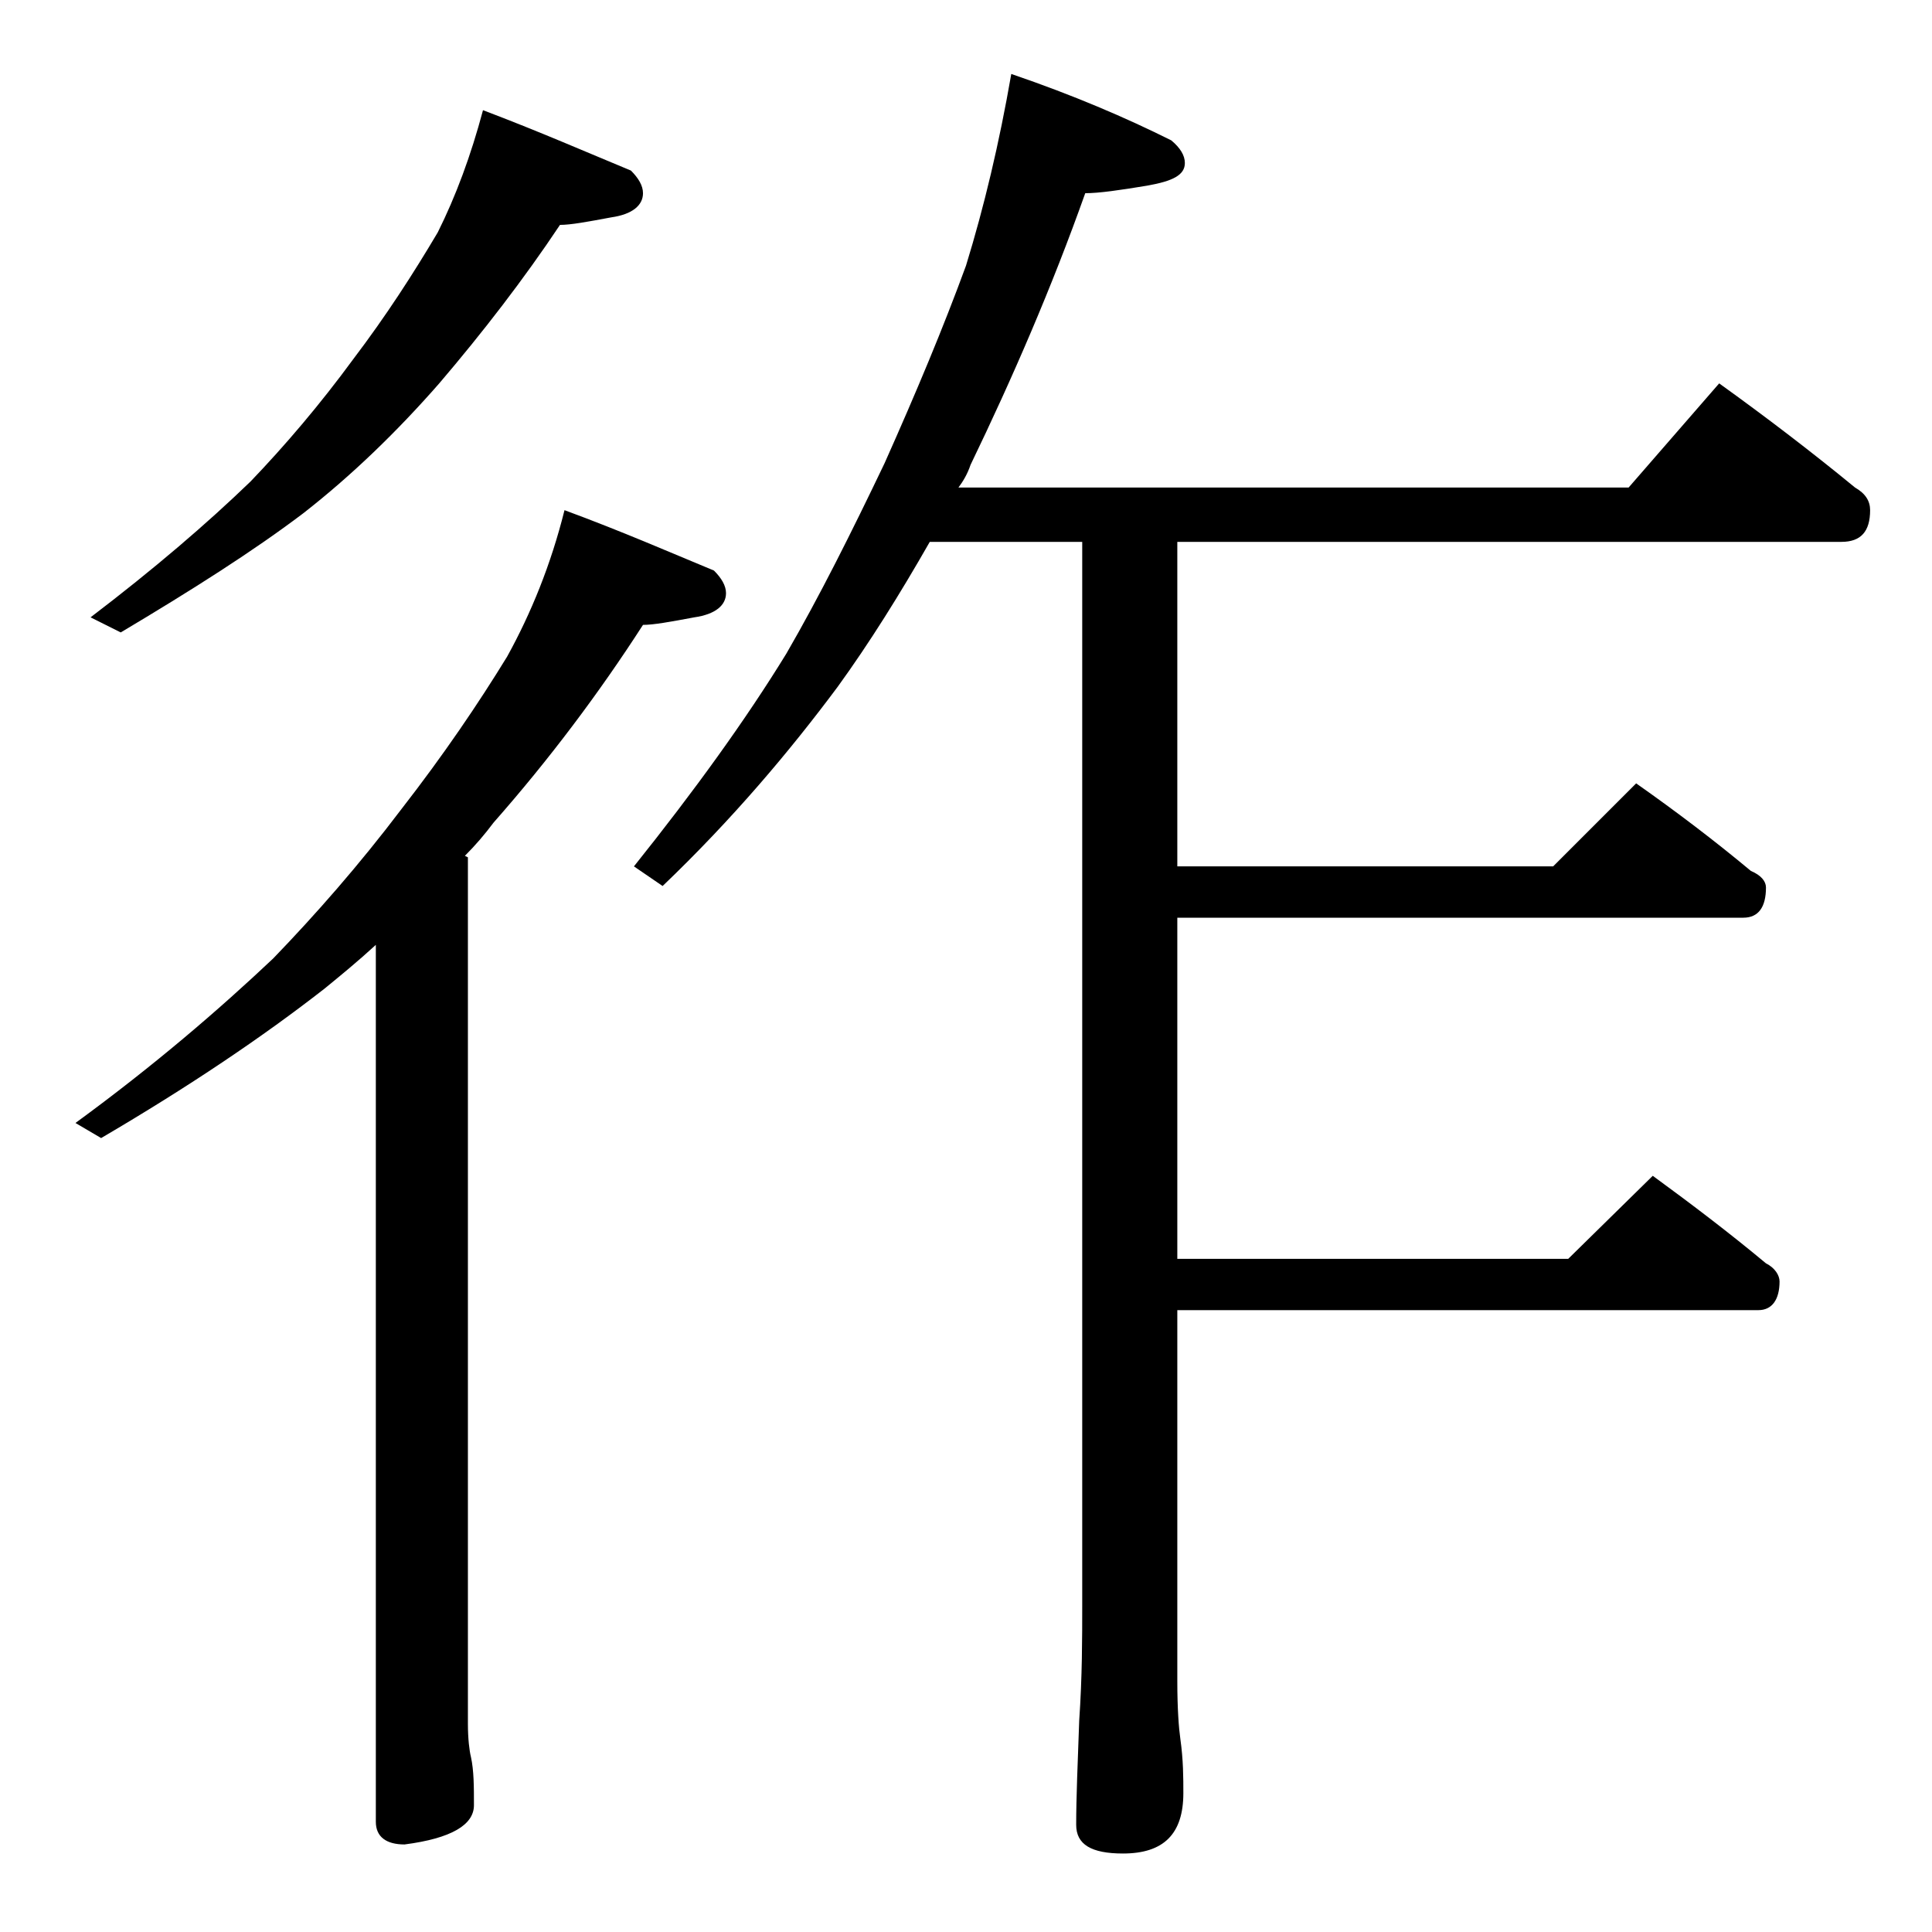 <?xml version="1.0" encoding="utf-8"?>
<!-- Generator: Adobe Illustrator 18.0.0, SVG Export Plug-In . SVG Version: 6.00 Build 0)  -->
<!DOCTYPE svg PUBLIC "-//W3C//DTD SVG 1.1//EN" "http://www.w3.org/Graphics/SVG/1.1/DTD/svg11.dtd">
<svg version="1.1" id="Layer_1" xmlns="http://www.w3.org/2000/svg" xmlns:xlink="http://www.w3.org/1999/xlink" x="0px" y="0px"
	 viewBox="0 0 128 128" enable-background="new 0 0 128 128" xml:space="preserve">
<path d="M37.4,33.8c3.8,1.4,7,2.8,9.9,4c0.5,0.5,0.8,1,0.8,1.5c0,0.8-0.7,1.4-2.1,1.6c-1.6,0.3-2.7,0.5-3.4,0.5
	c-2.9,4.5-6.2,8.9-9.9,13.1c-0.6,0.8-1.2,1.5-1.9,2.2l0.2,0.1v57.4c0,1,0.1,1.8,0.2,2.2c0.2,0.9,0.2,2,0.2,3.2
	c0,1.3-1.5,2.2-4.6,2.6c-1.2,0-1.9-0.5-1.9-1.5V62.6c-1.2,1.1-2.3,2-3.4,2.9c-4.1,3.2-9,6.5-14.8,9.9L5,74.4
	c5.2-3.8,9.5-7.5,13.1-10.9c2.8-2.9,5.7-6.2,8.5-9.9c2.8-3.6,5.1-7,7-10.1C35.2,40.6,36.5,37.4,37.4,33.8z M32,7.3
	c3.7,1.4,6.9,2.8,9.8,4c0.5,0.5,0.8,1,0.8,1.5c0,0.8-0.7,1.4-2.1,1.6c-1.6,0.3-2.7,0.5-3.4,0.5c-2.4,3.6-5.1,7.1-8,10.5
	c-2.8,3.2-5.8,6.1-9,8.6c-3.3,2.5-7.4,5.1-12.1,7.9l-2-1c4.2-3.2,7.7-6.2,10.6-9c2.3-2.4,4.6-5.1,6.8-8.1c2.2-2.9,4-5.7,5.6-8.4
	C30.2,13,31.2,10.3,32,7.3z M67,4.9c4.1,1.4,7.6,2.9,10.6,4.4c0.6,0.5,0.9,1,0.9,1.5c0,0.8-0.8,1.2-2.5,1.5
	c-1.8,0.3-3.2,0.5-4.1,0.5c-2.2,6.2-4.8,12.2-7.6,18c-0.2,0.6-0.5,1.1-0.8,1.5h44.4l6-6.9c3.2,2.3,6.2,4.6,9,6.9
	c0.7,0.4,1,0.9,1,1.5c0,1.4-0.6,2.1-1.9,2.1H78v21.5h24.9l5.5-5.5c2.7,1.9,5.2,3.8,7.6,5.8c0.7,0.3,1,0.7,1,1.1c0,1.3-0.5,2-1.5,2
	H78v22.6h25.9l5.6-5.5c2.6,1.9,5.1,3.8,7.5,5.8c0.6,0.3,0.9,0.8,0.9,1.2c0,1.2-0.5,1.9-1.4,1.9H78v24.6c0,1.8,0.1,3.1,0.2,3.8
	c0.2,1.4,0.2,2.6,0.2,3.6c0,2.7-1.3,4-4,4c-2.1,0-3.1-0.6-3.1-1.9c0-1.8,0.1-4.1,0.2-6.9c0.2-2.9,0.2-5.5,0.2-7.6V35.9H61.6
	c-2,3.5-4,6.7-6.1,9.6c-3.2,4.3-7,8.8-11.6,13.2L42,57.4c4-5,7.4-9.7,10.1-14.1c2.2-3.8,4.3-8,6.5-12.6c2.1-4.7,3.9-9,5.4-13.1
	C65.2,13.7,66.2,9.5,67,4.9z"/>
</svg>
